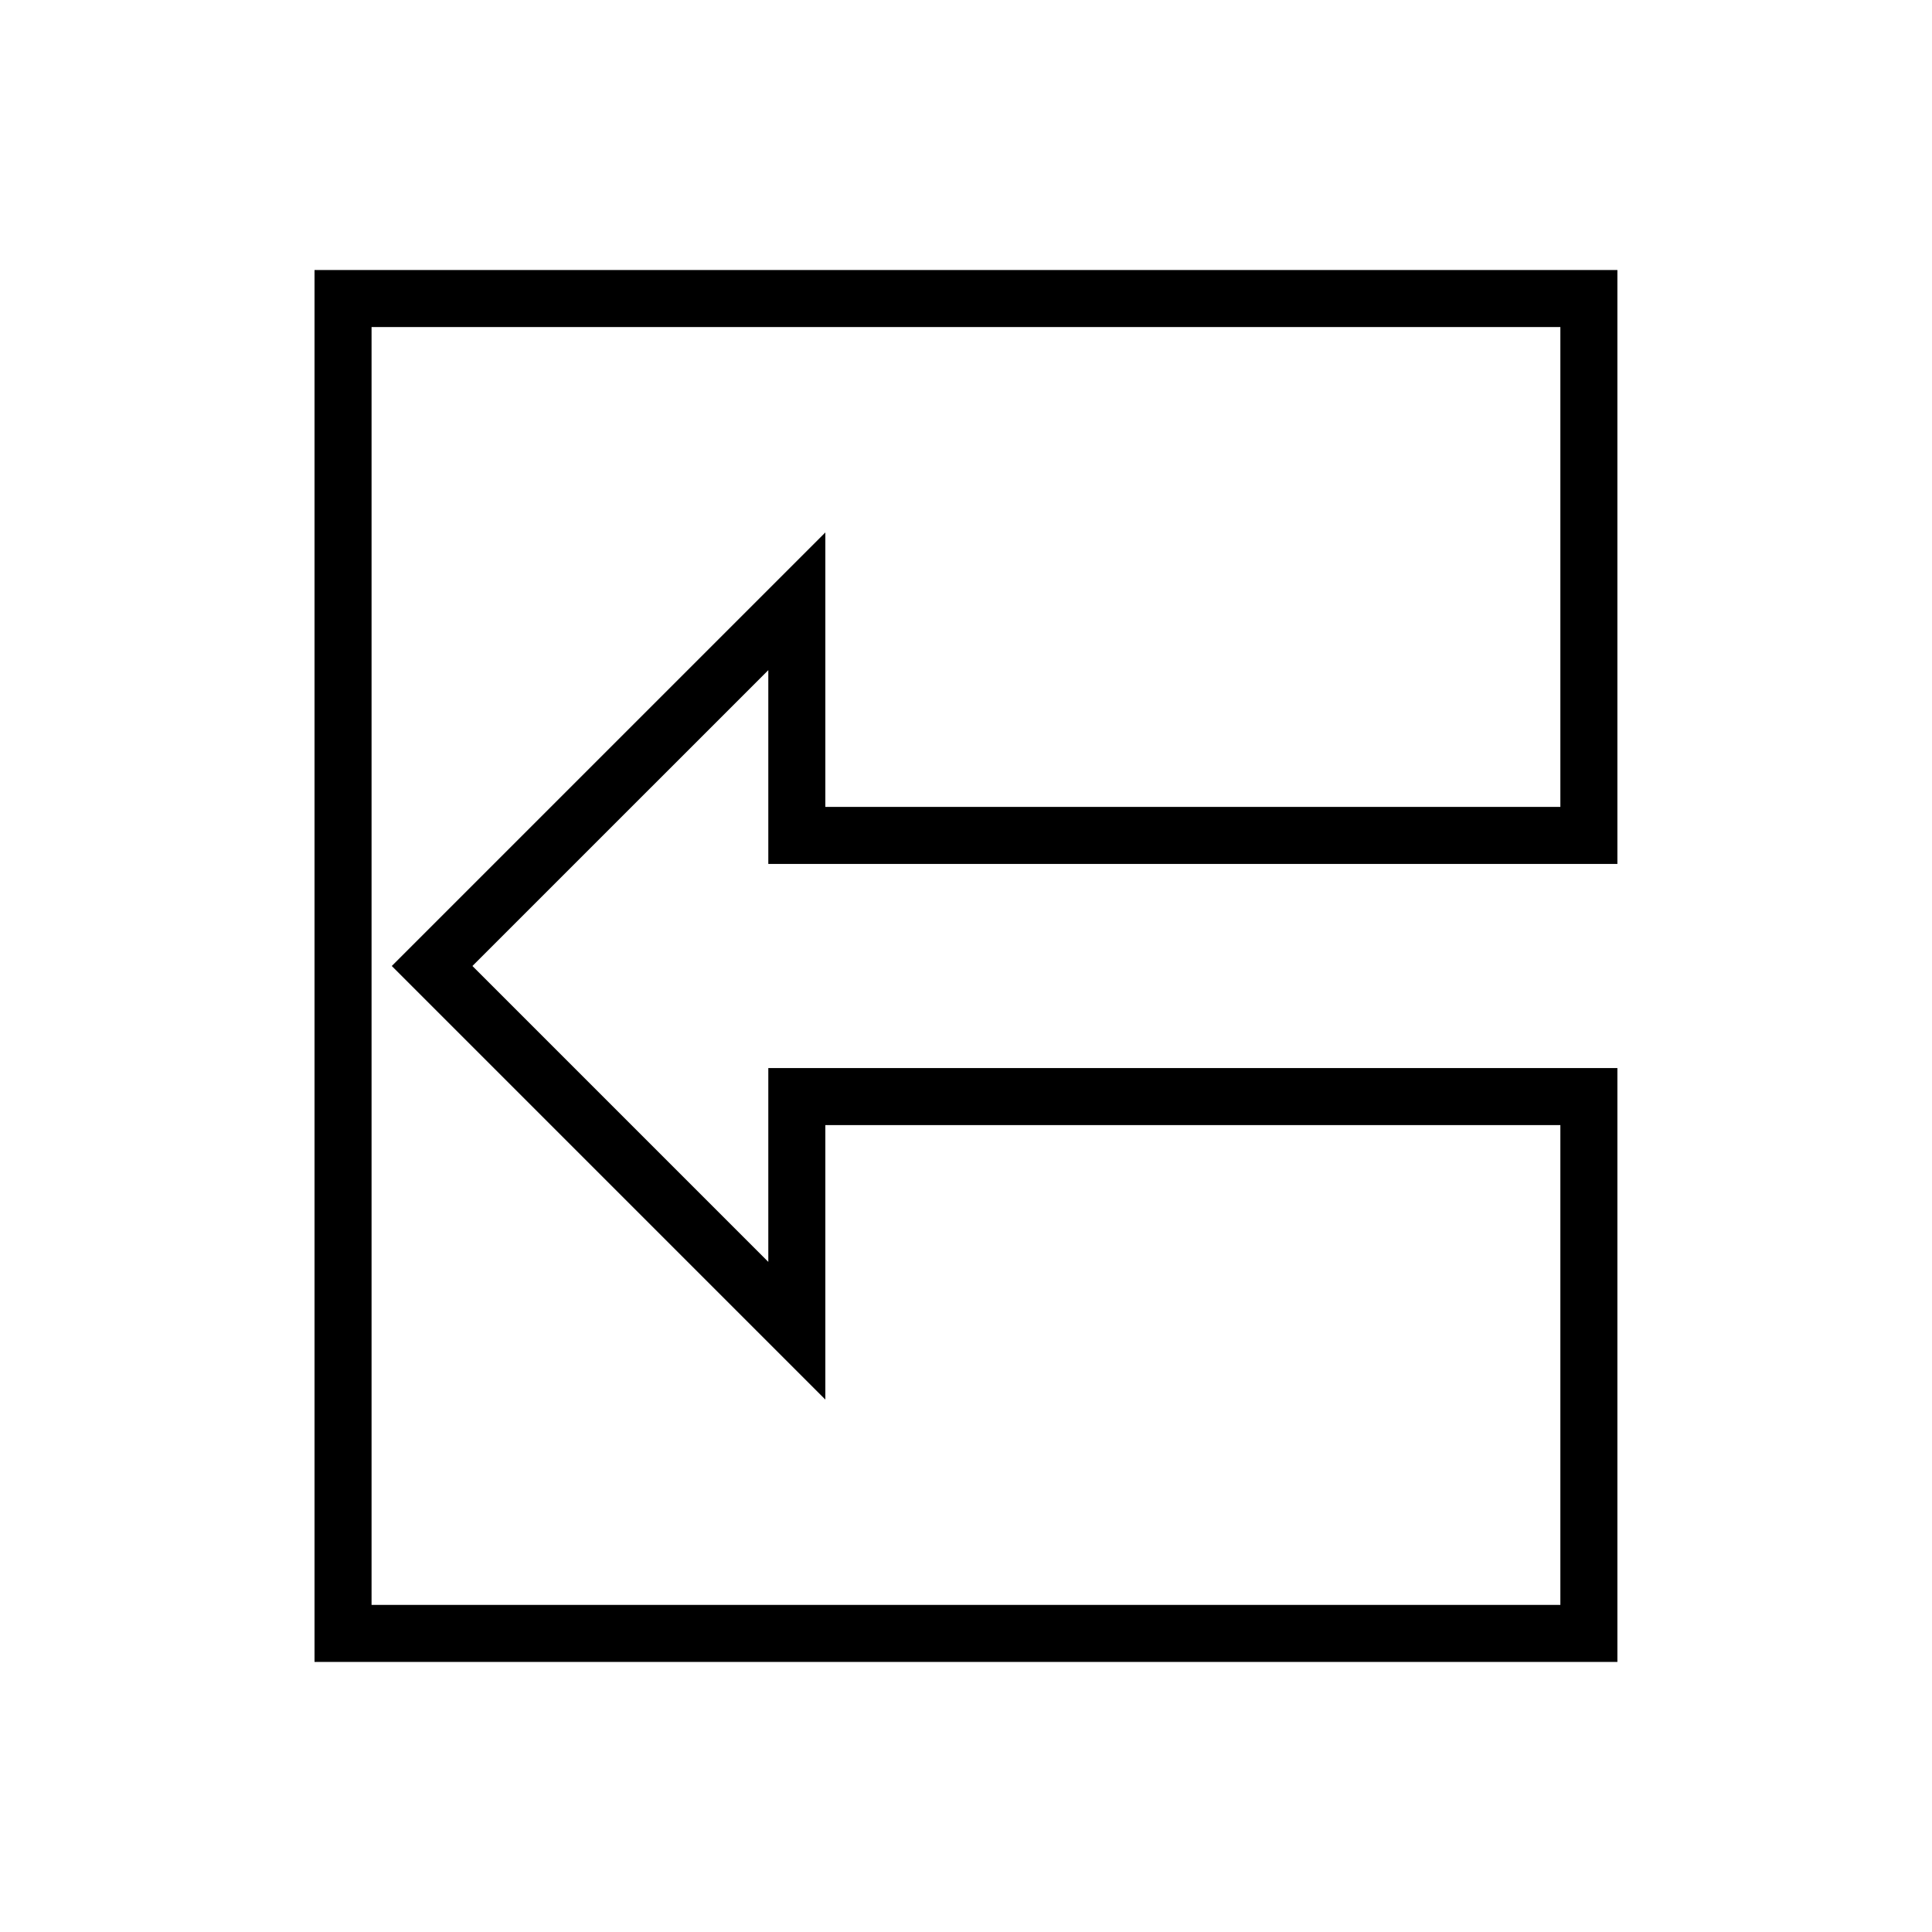 <?xml version="1.0" encoding="UTF-8"?>
<!-- The Best Svg Icon site in the world: iconSvg.co, Visit us! https://iconsvg.co -->
<svg width="800px" height="800px" version="1.1" viewBox="144 144 512 512" xmlns="http://www.w3.org/2000/svg">
 <defs>
  <clipPath id="a">
   <path d="m148.09 148.09h503.81v503.81h-503.81z"/>
  </clipPath>
 </defs>
 <g clip-path="url(#a)">
  <path transform="matrix(5.038 0 0 5.038 148.09 148.09)" d="m17.233 85.109v-70.218h65.534v28.243h-41.664v-12.316l-19.185 19.184 19.185 19.186v-12.316h41.664v28.238z" fill="none" stroke="#000000" stroke-miterlimit="10" stroke-width="3"/>
 </g>
</svg>